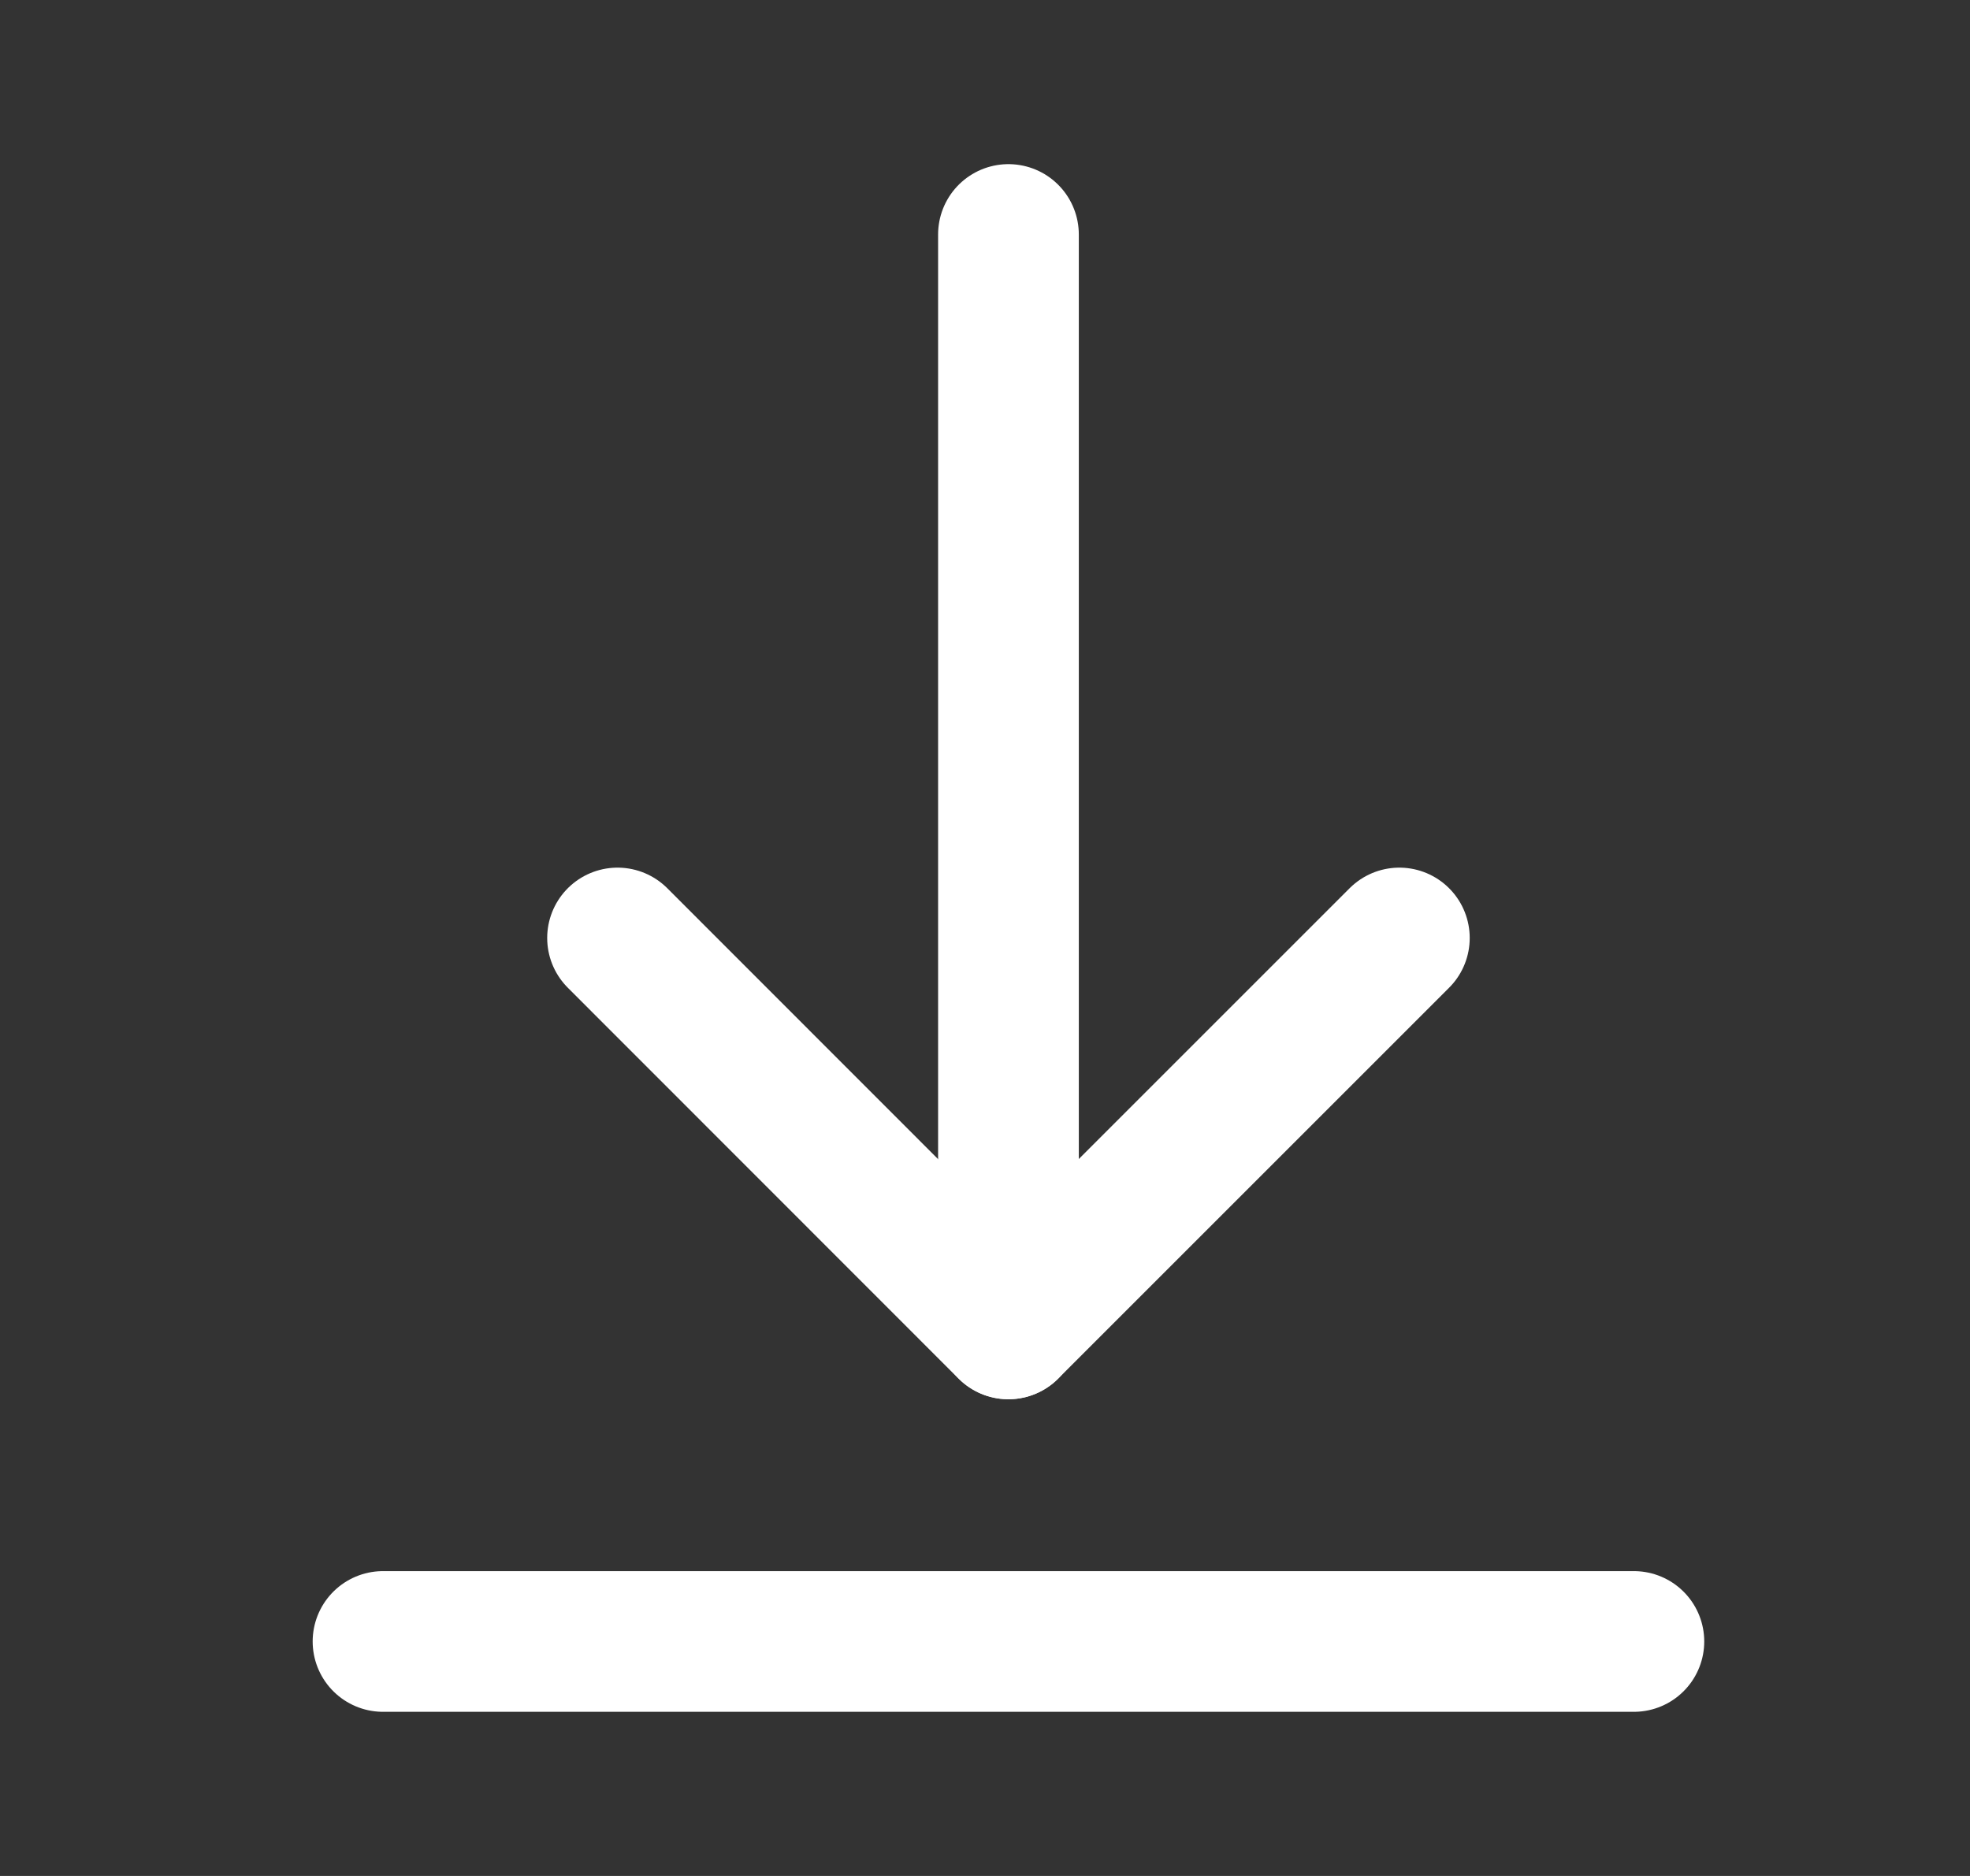<svg width="21" height="20" viewBox="0 0 21 20" fill="none" xmlns="http://www.w3.org/2000/svg">
<rect x="0" y="0" width="21" height="20" fill="#333333" stroke="none"/>
<path d="M10.75 14.167V2.5" stroke="white" stroke-width="1.5" stroke-linecap="round" stroke-linejoin="round"/>
<path d="M17.417 17.5H4.083" stroke="white" stroke-width="1.5" stroke-linecap="round" stroke-linejoin="round"/>
<path d="M14.917 10L10.749 14.168L6.583 10" stroke="white" stroke-width="1.5" stroke-linecap="round" stroke-linejoin="round"/>
</svg>
